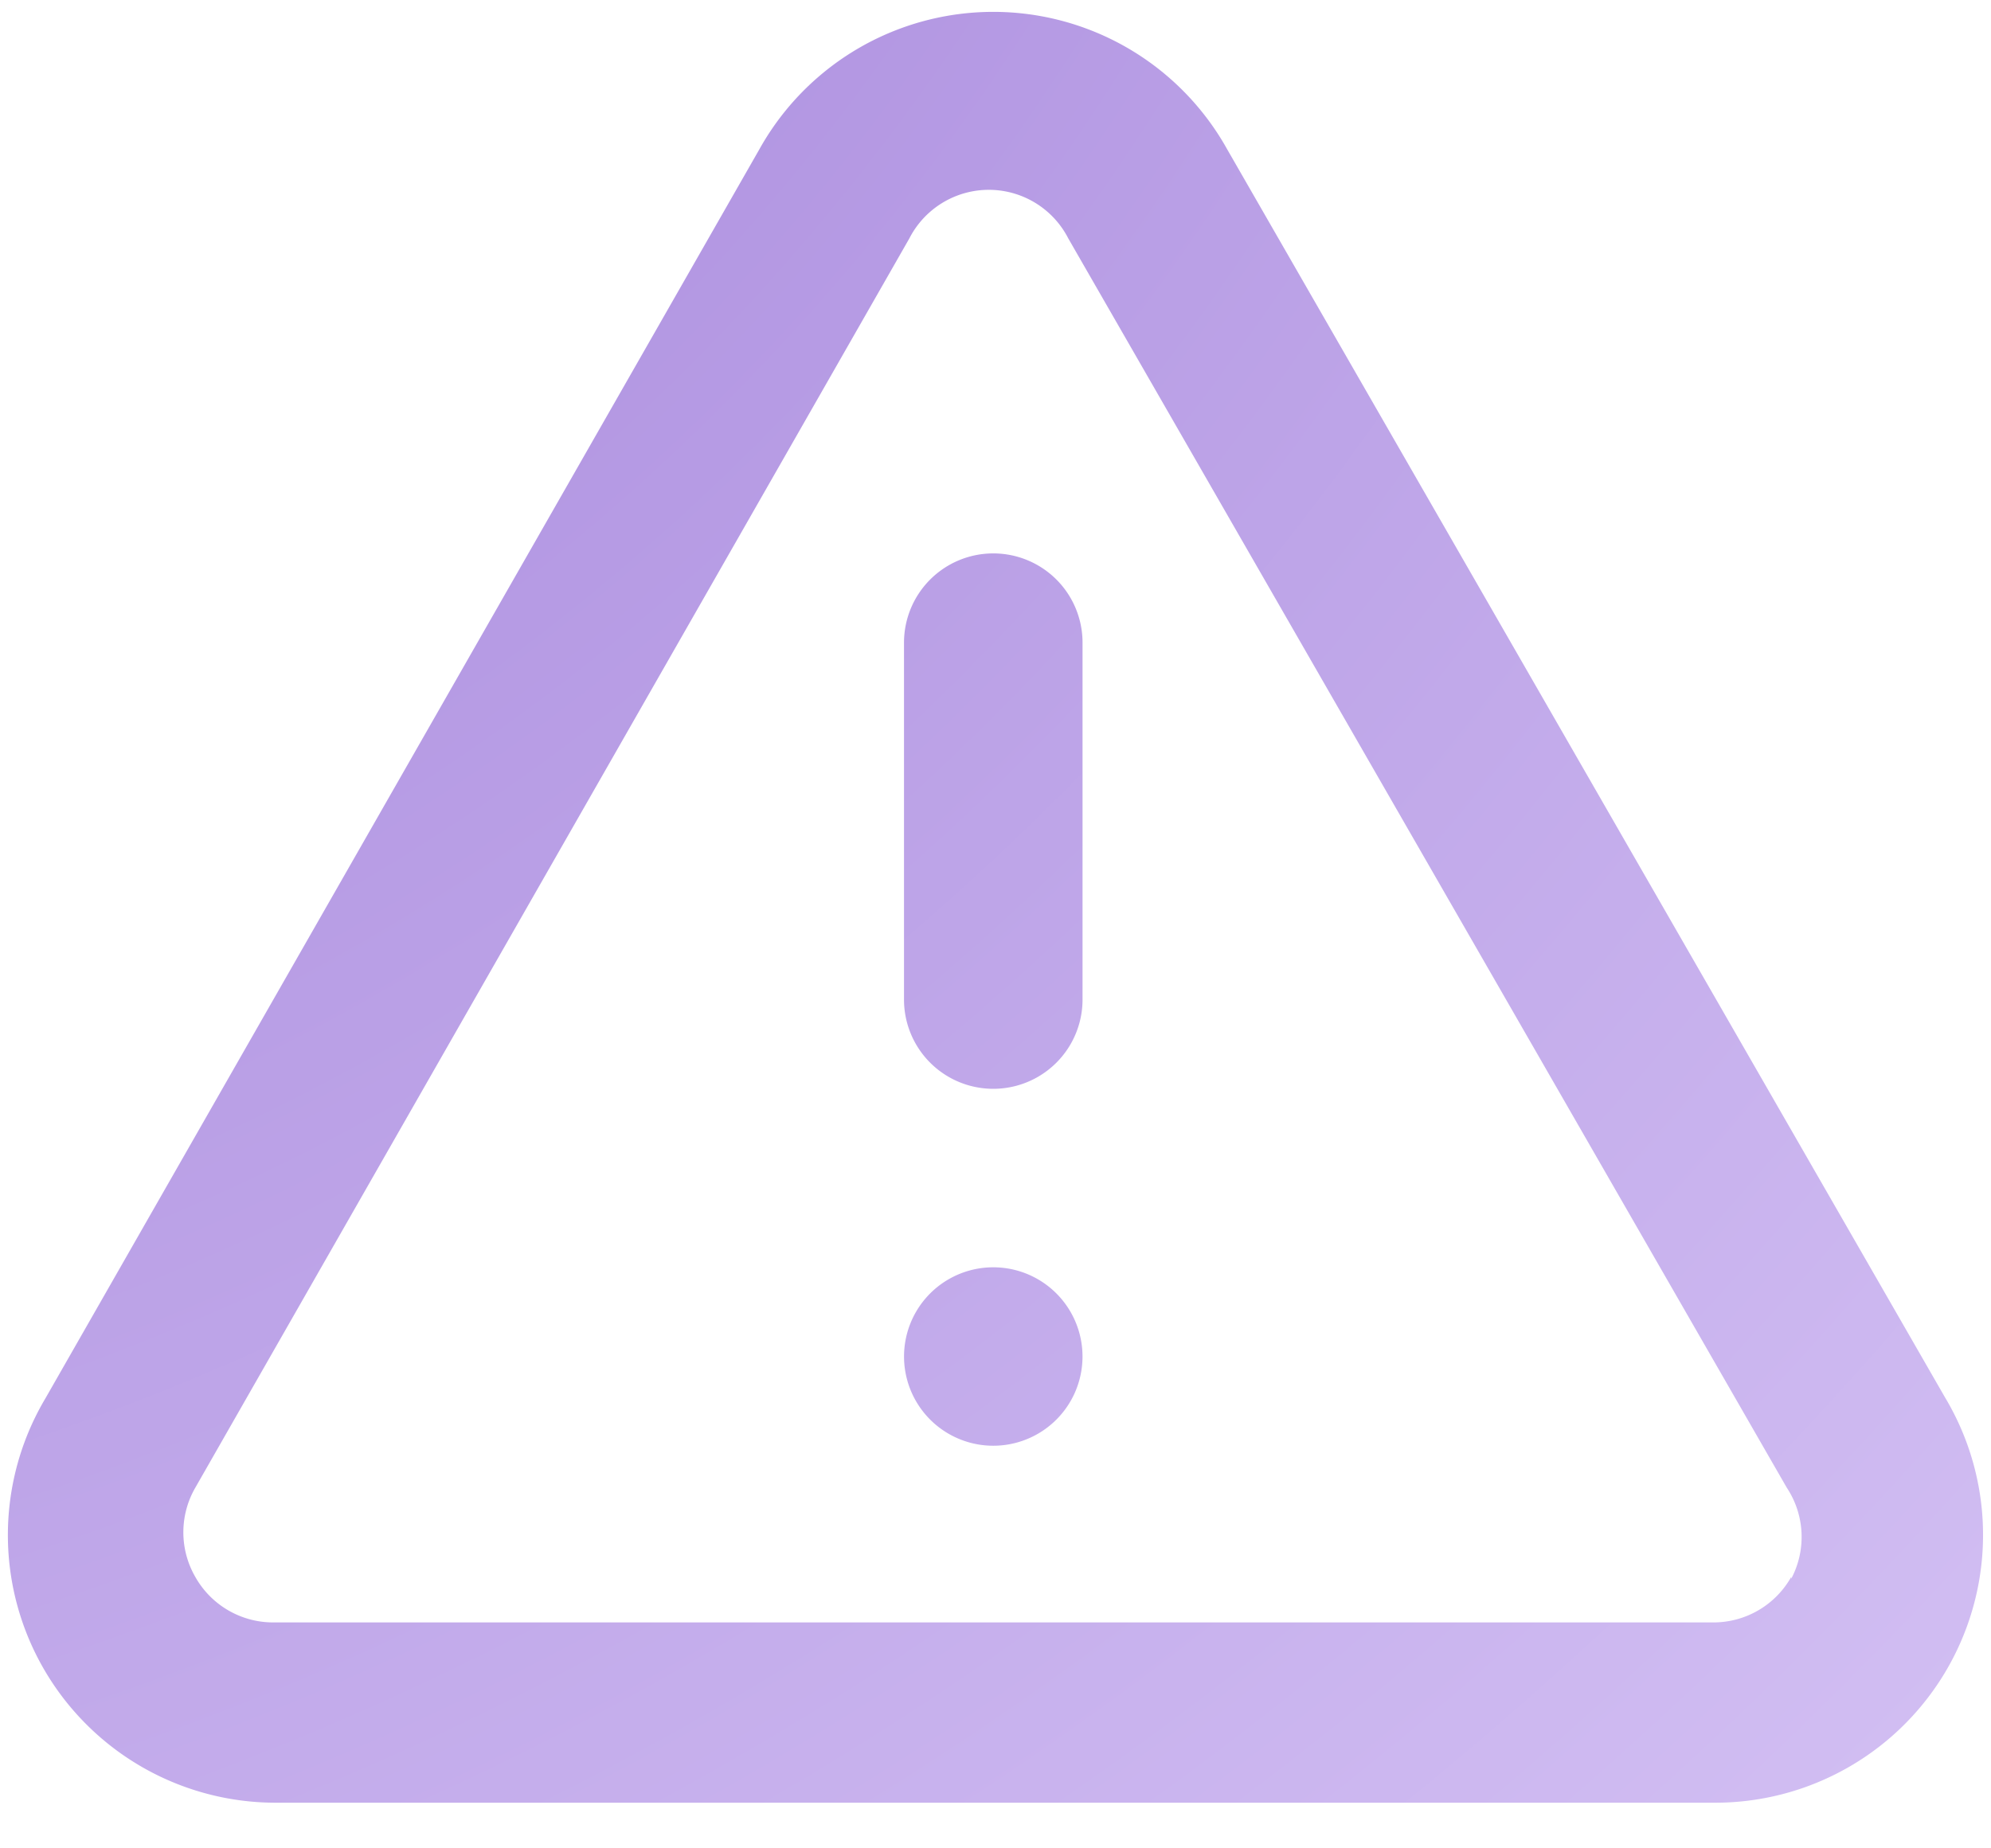 <svg viewBox="0 0 42 39" fill="none" xmlns="http://www.w3.org/2000/svg"><path d="M20.953 26.74a1.882 1.882 0 1 0 0 3.765 1.882 1.882 0 0 0 0-3.765Zm20.09 2.768L25.886 3.148a5.648 5.648 0 0 0-9.866 0L.957 29.507a5.648 5.648 0 0 0 4.82 8.53h30.352a5.65 5.65 0 0 0 4.914-8.53Zm-3.257 3.765a1.882 1.882 0 0 1-1.657.96H5.777a1.883 1.883 0 0 1-1.657-.96 1.883 1.883 0 0 1 0-1.883L19.183 5.03a1.883 1.883 0 0 1 3.352 0l15.157 26.36a1.883 1.883 0 0 1 .094 1.921v-.038ZM20.953 11.677a1.883 1.883 0 0 0-1.883 1.883v7.531a1.883 1.883 0 1 0 3.766 0v-7.532a1.882 1.882 0 0 0-1.883-1.882Z" fill="url(#a)"/><defs><radialGradient id="a" cx="0" cy="0" r="1" gradientUnits="userSpaceOnUse" gradientTransform="rotate(49.818 16.122 -28.08) scale(109.111 111.414)"><stop stop-color="#9875D4"/><stop offset="1" stop-color="#E3D4FC"/></radialGradient></defs></svg>